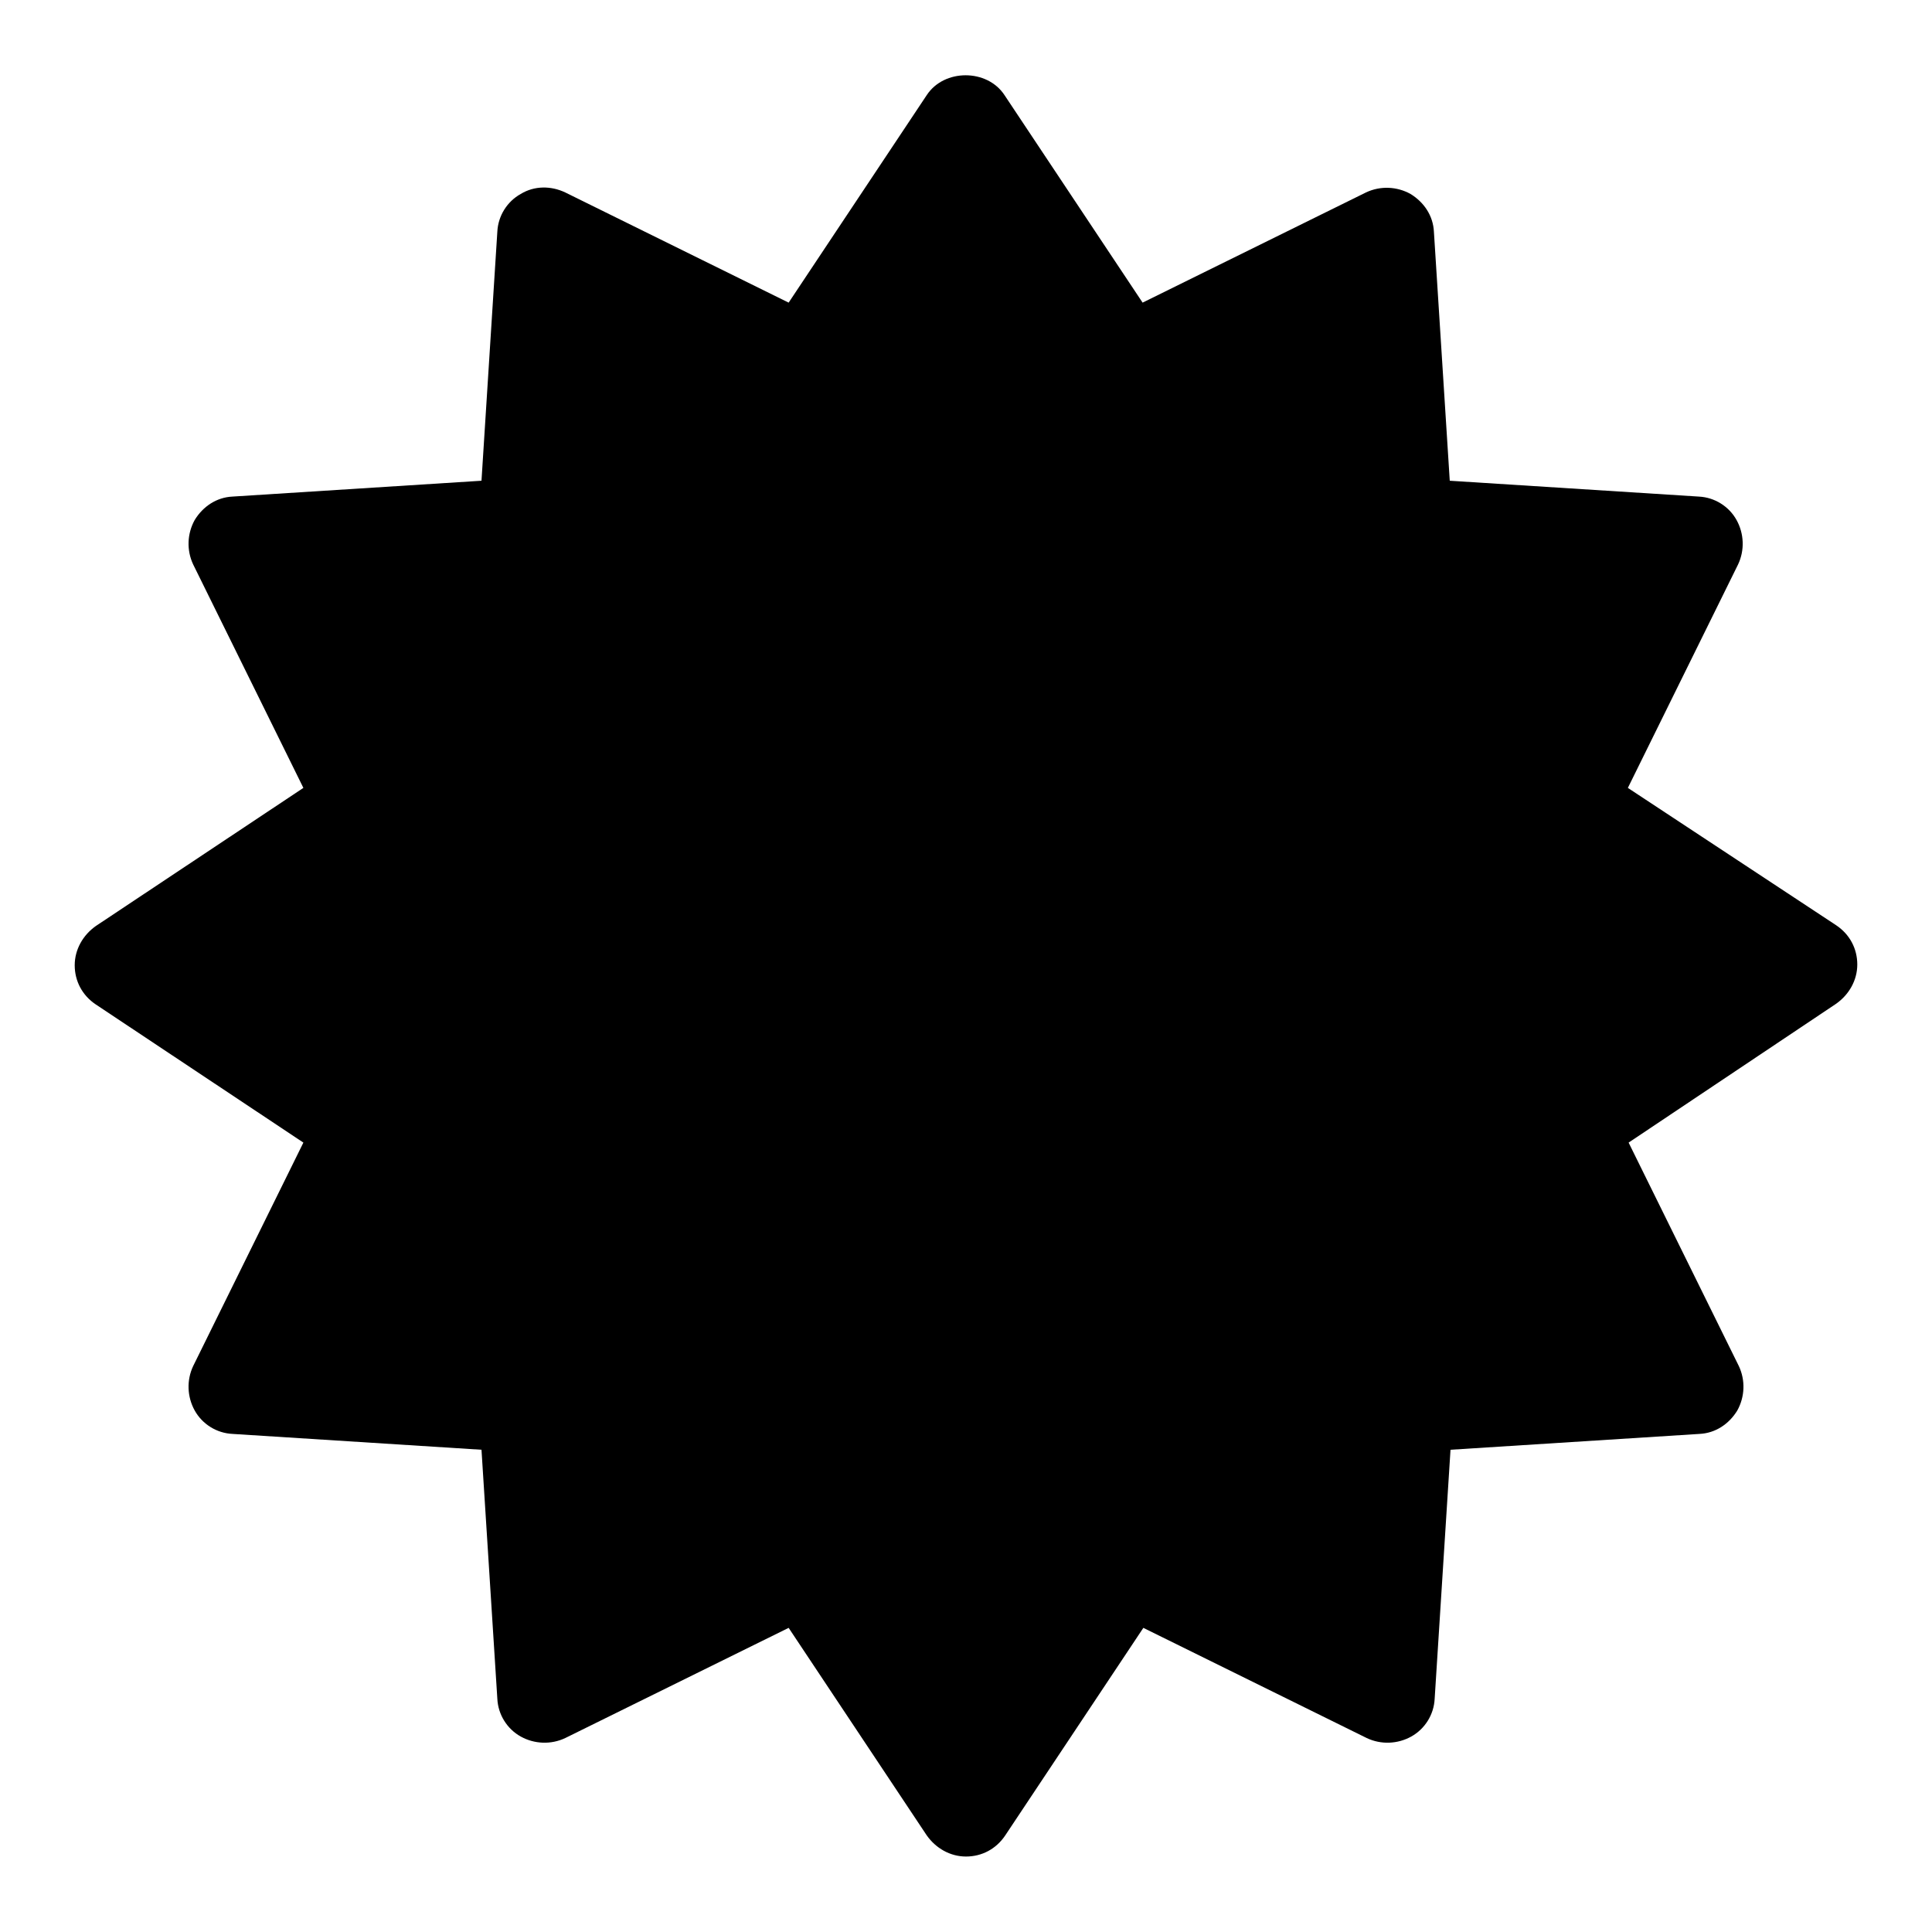<?xml version="1.0" encoding="utf-8"?>
<!-- Svg Vector Icons : http://www.onlinewebfonts.com/icon -->
<!DOCTYPE svg PUBLIC "-//W3C//DTD SVG 1.1//EN" "http://www.w3.org/Graphics/SVG/1.1/DTD/svg11.dtd">
<svg version="1.1" xmlns="http://www.w3.org/2000/svg" xmlns:xlink="http://www.w3.org/1999/xlink" x="0px" y="0px" viewBox="0 0 256 256" enable-background="new 0 0 256 256" xml:space="preserve">
<g><g><path fill="#000000" d="M215.7,104.4l14.6-29.6c0.9-1.9,0.8-4.1-0.2-5.9c-1-1.8-2.9-3-5-3.1l-33-2.1l-2.1-33c-0.1-2.1-1.3-3.9-3.1-5c-1.8-1-4-1.1-5.9-0.2l-29.6,14.6l-18.3-27.5c-2.3-3.5-8-3.5-10.3,0l-18.3,27.5L74.9,25.5c-1.9-0.9-4.1-0.9-5.9,0.2c-1.8,1-3,2.9-3.1,5l-2.1,33l-33,2.1c-2.1,0.1-3.9,1.3-5,3.1c-1,1.8-1.1,4-0.2,5.9l14.6,29.6l-27.5,18.3c-1.7,1.2-2.8,3.1-2.8,5.2c0,2.1,1,4,2.8,5.2l27.5,18.3l-14.6,29.6c-0.9,1.9-0.8,4.1,0.2,5.9c1,1.8,2.9,3,5,3.1l33,2.1l2.1,33c0.1,2.1,1.3,4,3.1,5s4,1.1,5.9,0.2l29.6-14.6l18.3,27.5c1.2,1.7,3.1,2.8,5.2,2.8c2.1,0,4-1,5.2-2.8l18.3-27.5l29.6,14.6c1.9,0.9,4.1,0.8,5.9-0.2c1.8-1,3-2.9,3.1-5l2.1-33l33-2.1c2.1-0.1,3.9-1.3,5-3.1c1-1.8,1.1-4,0.2-5.9l-14.6-29.6l27.5-18.4c1.7-1.2,2.8-3.1,2.8-5.2c0-2.1-1-4-2.8-5.2L215.7,104.4L215.7,104.4z"/></g></g>
</svg>